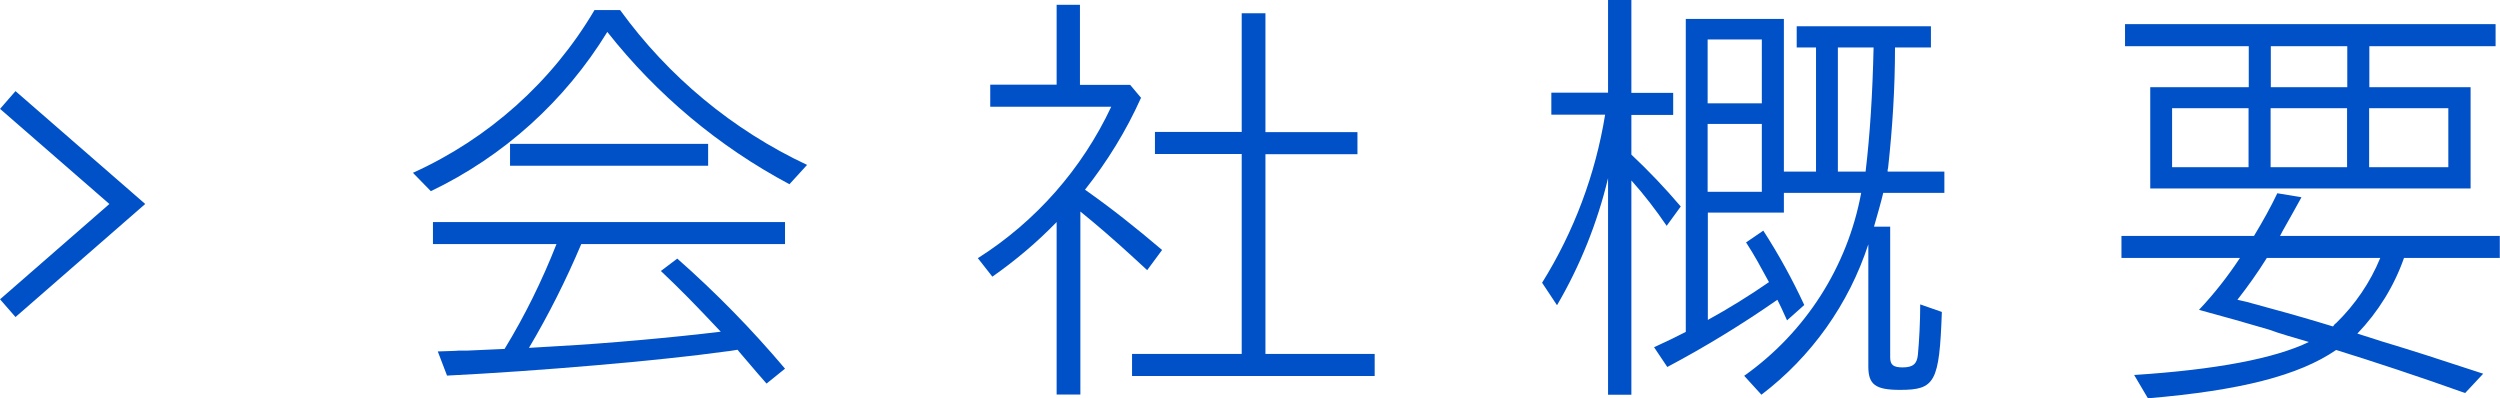<?xml version="1.0" encoding="UTF-8"?>
<svg id="_レイヤー_2" data-name="レイヤー 2" xmlns="http://www.w3.org/2000/svg" width="119.01" height="18.96" xmlns:xlink="http://www.w3.org/1999/xlink" viewBox="0 0 119.01 18.96">
  <defs>
    <style>
      .cls-1 {
        clip-path: url(#clippath);
      }

      .cls-2, .cls-3 {
        fill: none;
      }

      .cls-2, .cls-4 {
        stroke-width: 0px;
      }

      .cls-3 {
        stroke: #0050c8;
        stroke-miterlimit: 10;
        stroke-width: 1.12px;
      }

      .cls-4 {
        fill: #0050c8;
      }
    </style>
    <clipPath id="clippath">
      <rect class="cls-2" x="0" width="119" height="18.96"/>
    </clipPath>
  </defs>
  <g id="_レイヤー_3" data-name="レイヤー 3">
    <g id="_グループ_8710" data-name="グループ 8710">
      <g class="cls-1">
        <g id="_グループ_8709" data-name="グループ 8709">
          <path id="_パス_11045" data-name="パス 11045" class="cls-4" d="M19.65,8.23c3.61-1.63,6.64-4.34,8.65-7.75h1.22c2.3,3.17,5.36,5.71,8.9,7.37l-.84.92c-3.36-1.79-6.31-4.26-8.67-7.25-2.01,3.28-4.93,5.92-8.4,7.58l-.86-.88ZM27.67,11.62c-.72,1.7-1.55,3.36-2.49,4.94l1.34-.08c2.39-.13,5.57-.42,7.79-.69-1.28-1.36-1.9-1.99-2.85-2.89l.78-.59c1.84,1.62,3.55,3.37,5.13,5.24l-.88.71c-.15-.17-.59-.67-1.3-1.51-.02-.04-.04-.04-.08-.1l-.38.06-.17.02c-3.14.44-9.03.94-13.28,1.15l-.44-1.15c.48-.02.82-.02,1-.04h.4l1.78-.08c.97-1.59,1.79-3.26,2.47-4.99h-5.88v-1.05h16.76v1.05h-9.7ZM33.71,7.89h-9.43v-1.04h9.43v1.04Z"/>
          <path id="_パス_11046" data-name="パス 11046" class="cls-4" d="M54.31,4.67c-.7,1.56-1.6,3.02-2.66,4.36,1.28.9,2.41,1.8,3.67,2.87l-.71.96-.75-.69c-.82-.75-1.65-1.47-2.43-2.1v8.71h-1.13v-8.21c-.93.96-1.96,1.83-3.06,2.6l-.69-.88c2.76-1.75,4.96-4.25,6.35-7.21h-5.76v-1.05h3.16V.23h1.11v3.81h2.39l.53.63ZM59.11.63h1.13v5.66h4.38v1.05h-4.38v9.51h5.2v1.05h-11.55v-1.05h5.22V7.33h-4.13v-1.05h4.13V.63Z"/>
          <path id="_パス_11047" data-name="パス 11047" class="cls-4" d="M76.55,8.48c-.51,2.13-1.33,4.17-2.43,6.05l-.71-1.07c1.52-2.44,2.54-5.16,3-8h-2.56v-1.05h2.7V0h1.11v4.42h1.99v1.05h-1.99v1.89c.83.78,1.61,1.6,2.35,2.47l-.67.92c-.51-.75-1.07-1.48-1.68-2.16v10.2h-1.11v-10.3ZM90.21,2.26c0,1.92-.12,3.83-.33,5.74-.02.05-.03.11-.02.17h2.7v1.01h-2.91c-.08.36-.32,1.19-.44,1.61h.77v6.22c0,.36.15.48.59.48.5,0,.69-.17.73-.61.06-.63.11-1.55.11-2.39l1.03.36c-.12,3.35-.32,3.71-1.99,3.71-1.17,0-1.51-.25-1.51-1.11v-5.82c-.93,2.85-2.71,5.35-5.09,7.16l-.82-.9c2.92-2.07,4.92-5.19,5.57-8.71h-3.68v.94h-3.62v5.11c1-.55,1.97-1.15,2.91-1.8-.46-.84-.67-1.24-1.09-1.89l.82-.56c.73,1.13,1.38,2.31,1.95,3.54l-.82.73c-.25-.55-.33-.73-.46-.98-1.68,1.17-3.43,2.24-5.24,3.2l-.63-.94c.75-.35,1.03-.48,1.51-.73V.9h4.67v7.27h1.53V2.26h-.92v-1.01h6.39v1.01h-1.7ZM81.29,4.92h2.58V1.88h-2.58v3.04ZM81.29,9.13h2.58v-3.23h-2.58v3.23ZM87.49,2.26v5.91h1.32c.21-1.78.33-3.67.38-5.91h-1.7Z"/>
          <path id="_パス_11048" data-name="パス 11048" class="cls-4" d="M101.6,17.85c3.87-.25,6.68-.78,8.31-1.57-.59-.17-1.51-.44-1.9-.59-1.43-.42-1.8-.52-3.33-.94.72-.76,1.37-1.59,1.95-2.47h-5.64v-1.05h6.31c.44-.73.8-1.38,1.11-2.03l1.15.19c-.36.65-.57,1.03-.9,1.61l-.12.23h10.47v1.05h-4.57c-.47,1.34-1.23,2.57-2.22,3.6l1.19.38c1.4.42,2.49.77,4.8,1.53l-.86.92c-2.24-.8-4.46-1.53-6.14-2.05-1.78,1.22-4.57,1.93-8.96,2.3l-.65-1.1ZM107.05,2.2h-5.89v-1.05h17.64v1.05h-6.01v1.95h4.82v4.82h-15.25v-4.82h4.69v-1.95ZM103.4,7.96h3.64v-2.81h-3.64v2.81ZM111.13,15.44l.08-.06c.9-.88,1.62-1.93,2.1-3.1h-5.4c-.43.69-.9,1.35-1.4,1.99l.44.1c1.4.38,2.45.67,3.48.98l.63.19.08-.1ZM111.74,2.2h-3.64v1.95h3.64v-1.95ZM108.09,7.96h3.64v-2.81h-3.64v2.81ZM112.78,7.96h3.77v-2.81h-3.77v2.81Z"/>
          <path id="_パス_11049" data-name="パス 11049" class="cls-3" d="M.37,4.76l5.69,4.95L.37,14.67"/>
        </g>
      </g>
    </g>
  </g>
</svg>